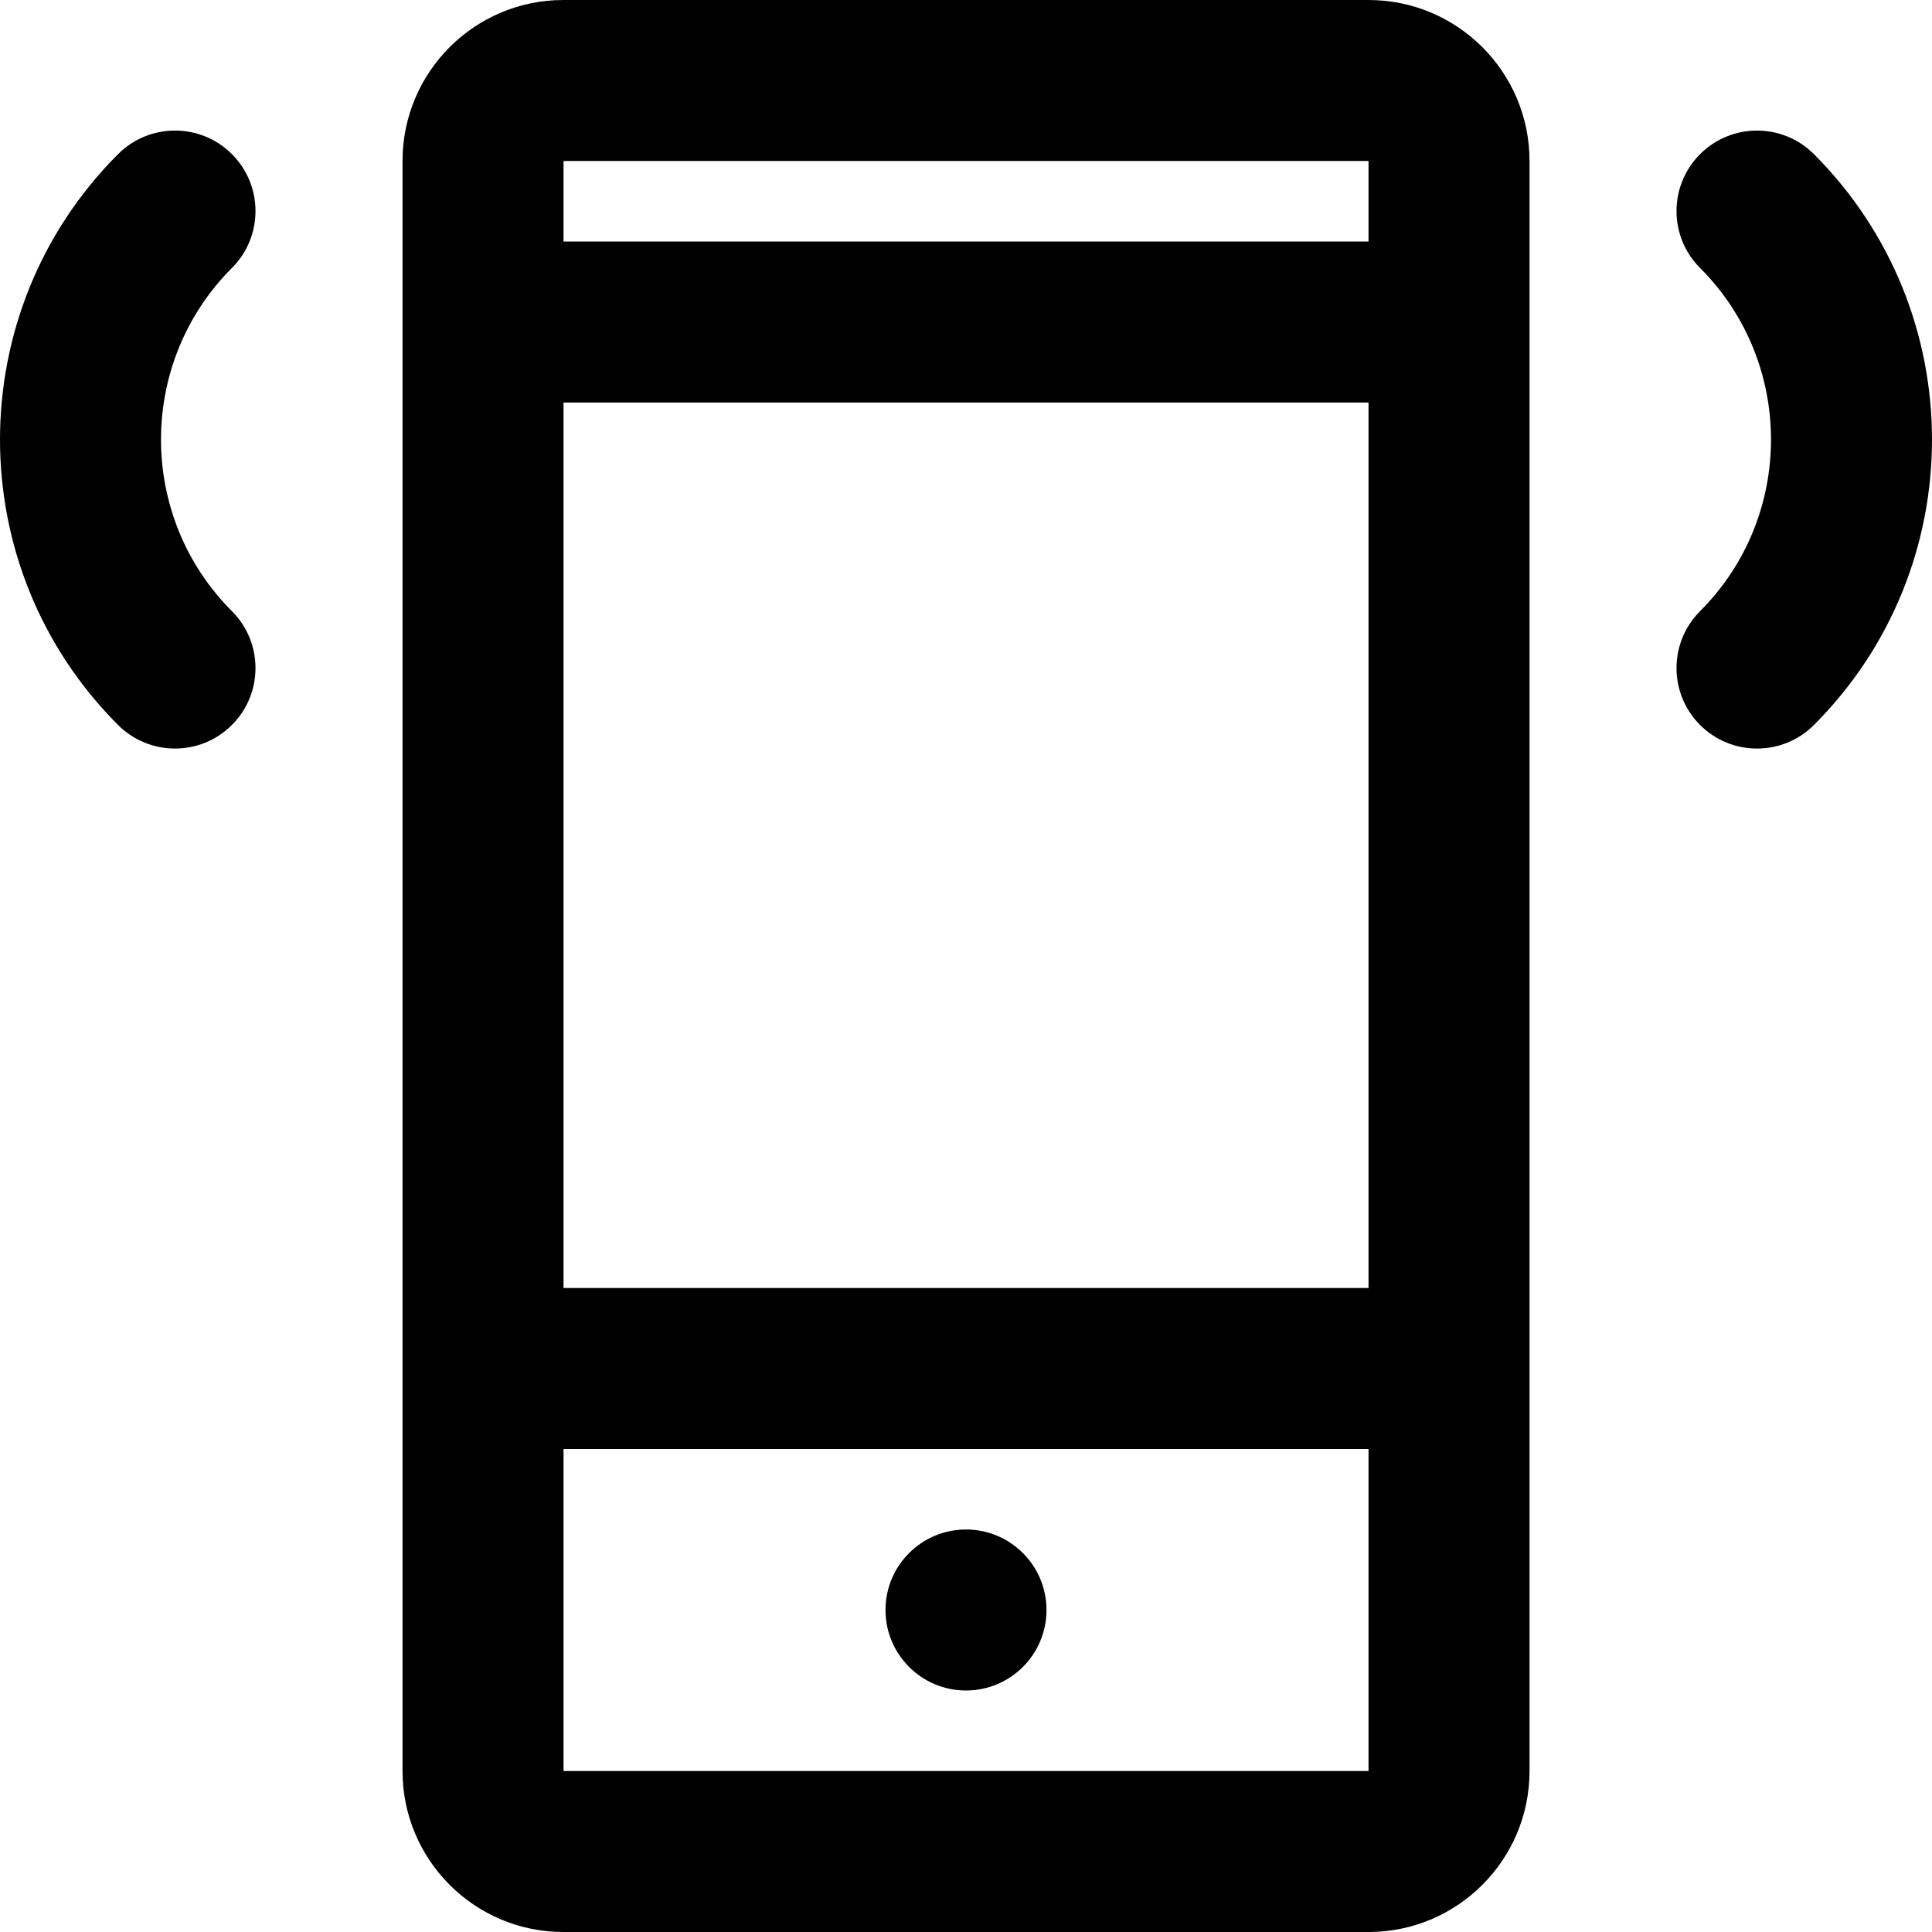 <?xml version="1.0" encoding="iso-8859-1"?>
<!-- Uploaded to: SVG Repo, www.svgrepo.com, Generator: SVG Repo Mixer Tools -->
<svg fill="#000000" height="800px" width="800px" version="1.1" id="Layer_1" xmlns="http://www.w3.org/2000/svg" xmlns:xlink="http://www.w3.org/1999/xlink" 
	 viewBox="0 0 512 512" xml:space="preserve">
<g>
	<g>
		<g>
			<path d="M362.673,0H149.318c-23.561,0-42.645,19.111-42.645,42.667v42.54c0,0.043-0.006,0.084-0.006,0.127
				s0.006,0.084,0.006,0.127v277.08c0,0.043-0.006,0.084-0.006,0.127s0.006,0.084,0.006,0.127v106.54
				c0,23.556,19.085,42.667,42.645,42.667h213.355c23.558,0,42.667-19.109,42.667-42.667V42.667C405.34,19.109,386.231,0,362.673,0z
				 M149.34,106.667h213.333v234.667H149.34V106.667z M362.673,42.667V64H149.34V42.667H362.673z M149.34,469.333V384h213.333
				v85.333H149.34z"/>
			<path d="M256,405.333c-11.776,0-21.333,9.557-21.333,21.333S244.224,448,256,448s21.333-9.557,21.333-21.333
				S267.776,405.333,256,405.333z"/>
			<path d="M480.711,40.851c-8.331-8.331-21.839-8.331-30.17,0s-8.331,21.839,0,30.17c25.056,25.055,25.056,65.884,0,90.939
				c-8.331,8.331-8.331,21.839,0,30.17c8.331,8.331,21.839,8.331,30.17,0C522.428,150.412,522.428,82.569,480.711,40.851z"/>
			<path d="M61.459,40.849c-8.331-8.331-21.839-8.331-30.17,0c-41.718,41.718-41.718,109.561,0,151.279
				c8.331,8.331,21.839,8.331,30.17,0c8.331-8.331,8.331-21.839,0-30.17c-25.055-25.055-25.055-65.884,0-90.939
				C69.791,62.688,69.791,49.18,61.459,40.849z"/>
		</g>
	</g>
</g>
</svg>